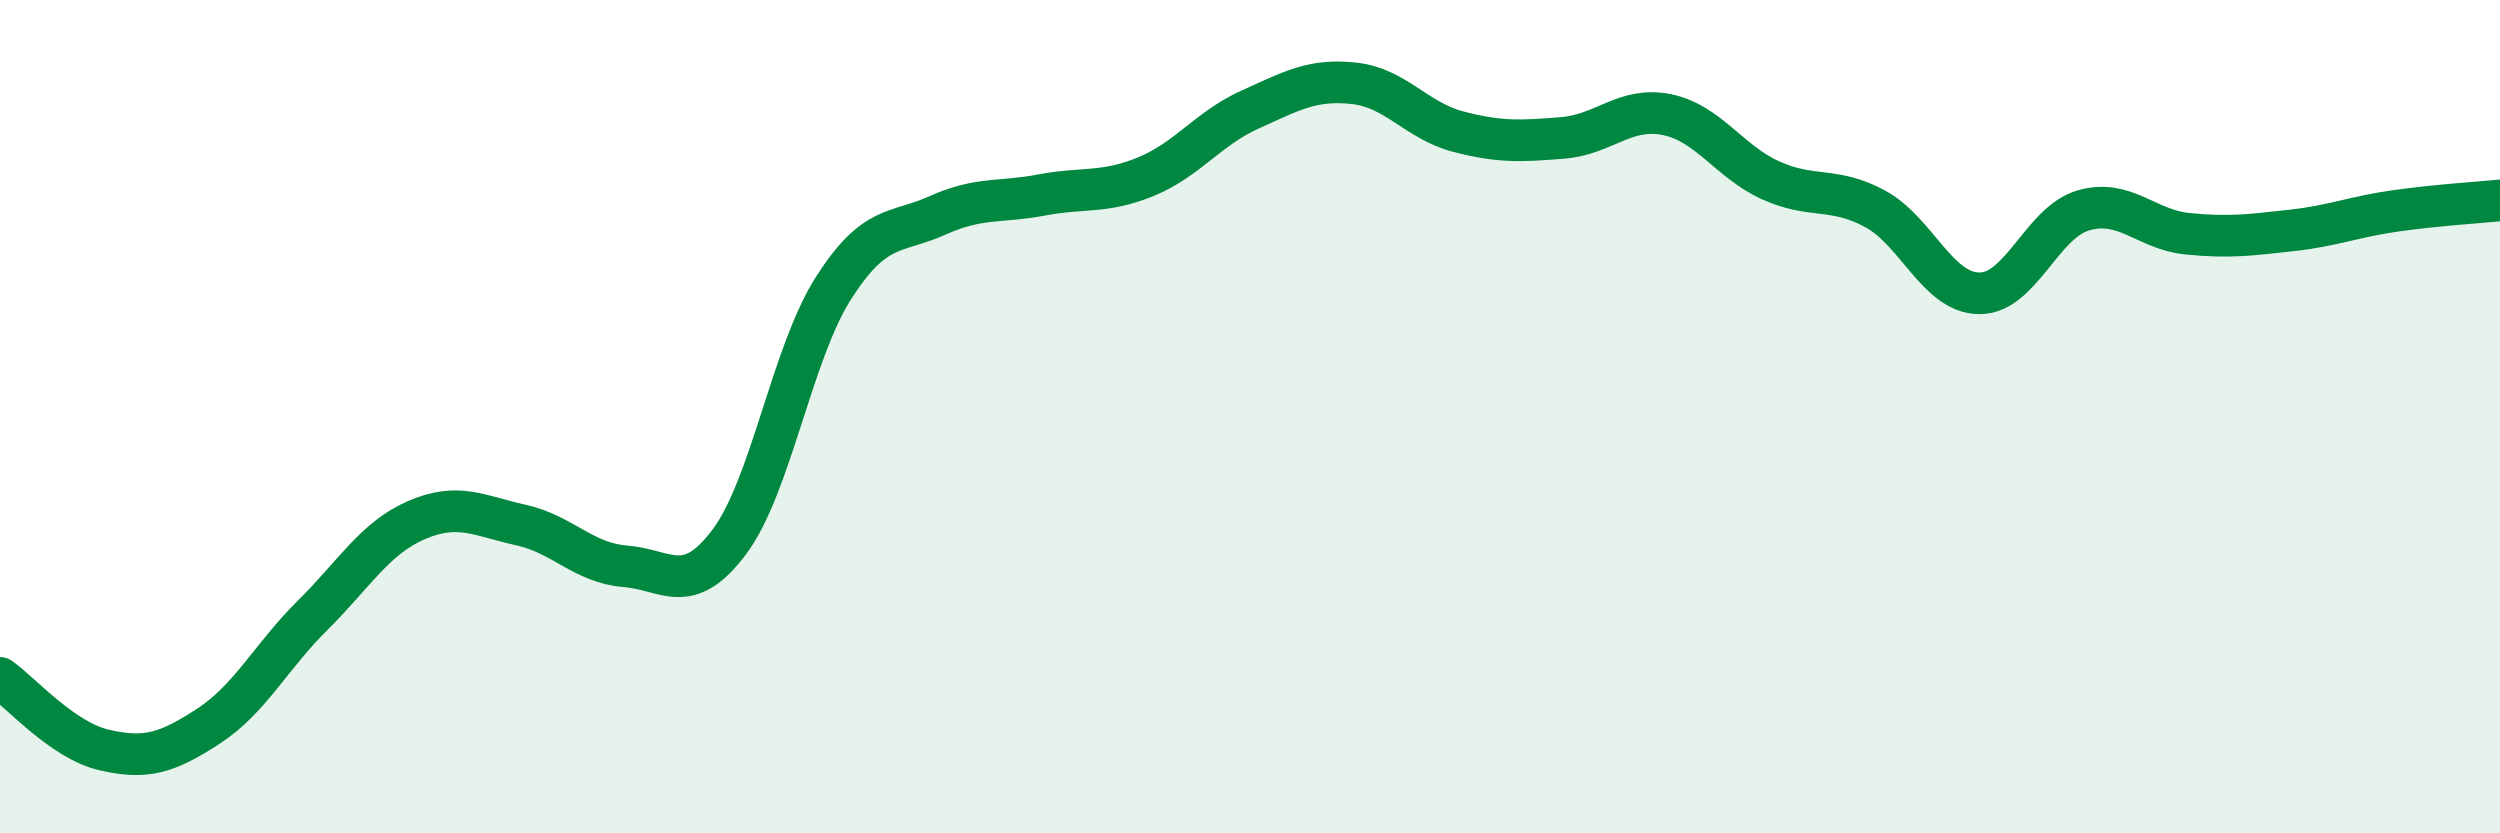 
    <svg width="60" height="20" viewBox="0 0 60 20" xmlns="http://www.w3.org/2000/svg">
      <path
        d="M 0,16.27 C 0.5,16.62 1.5,17.77 2.5,18 C 3.5,18.23 4,18.08 5,17.43 C 6,16.78 6.5,15.76 7.5,14.77 C 8.5,13.78 9,12.91 10,12.48 C 11,12.05 11.5,12.38 12.5,12.6 C 13.5,12.82 14,13.51 15,13.59 C 16,13.67 16.5,14.34 17.5,13.01 C 18.5,11.68 19,8.49 20,6.92 C 21,5.35 21.5,5.62 22.5,5.17 C 23.5,4.72 24,4.87 25,4.68 C 26,4.49 26.5,4.65 27.5,4.24 C 28.5,3.83 29,3.08 30,2.63 C 31,2.18 31.5,1.89 32.5,2 C 33.5,2.11 34,2.9 35,3.16 C 36,3.42 36.5,3.39 37.5,3.31 C 38.5,3.23 39,2.55 40,2.75 C 41,2.95 41.5,3.88 42.5,4.33 C 43.5,4.78 44,4.47 45,5.01 C 46,5.55 46.5,7.03 47.5,7.04 C 48.5,7.05 49,5.34 50,5.05 C 51,4.76 51.5,5.51 52.5,5.61 C 53.5,5.71 54,5.64 55,5.53 C 56,5.42 56.5,5.2 57.5,5.06 C 58.5,4.92 59.5,4.86 60,4.81L60 20L0 20Z"
        fill="#008740"
        opacity="0.1"
        stroke-linecap="round"
        stroke-linejoin="round"
      />
      <path
        d="M 0,16.27 C 0.5,16.62 1.5,17.77 2.5,18 C 3.5,18.23 4,18.08 5,17.43 C 6,16.78 6.5,15.76 7.5,14.77 C 8.5,13.78 9,12.91 10,12.48 C 11,12.05 11.5,12.38 12.5,12.6 C 13.5,12.82 14,13.51 15,13.59 C 16,13.67 16.5,14.34 17.5,13.01 C 18.5,11.68 19,8.49 20,6.92 C 21,5.35 21.5,5.62 22.5,5.17 C 23.5,4.72 24,4.87 25,4.68 C 26,4.49 26.5,4.65 27.5,4.24 C 28.5,3.83 29,3.08 30,2.63 C 31,2.18 31.5,1.89 32.5,2 C 33.5,2.11 34,2.9 35,3.16 C 36,3.42 36.5,3.39 37.5,3.31 C 38.5,3.23 39,2.55 40,2.75 C 41,2.95 41.5,3.88 42.5,4.33 C 43.5,4.78 44,4.47 45,5.01 C 46,5.55 46.5,7.03 47.5,7.04 C 48.5,7.05 49,5.34 50,5.05 C 51,4.76 51.5,5.51 52.5,5.61 C 53.5,5.71 54,5.64 55,5.53 C 56,5.42 56.5,5.2 57.5,5.06 C 58.5,4.92 59.5,4.86 60,4.81"
        stroke="#008740"
        stroke-width="1"
        fill="none"
        stroke-linecap="round"
        stroke-linejoin="round"
      />
    </svg>
  